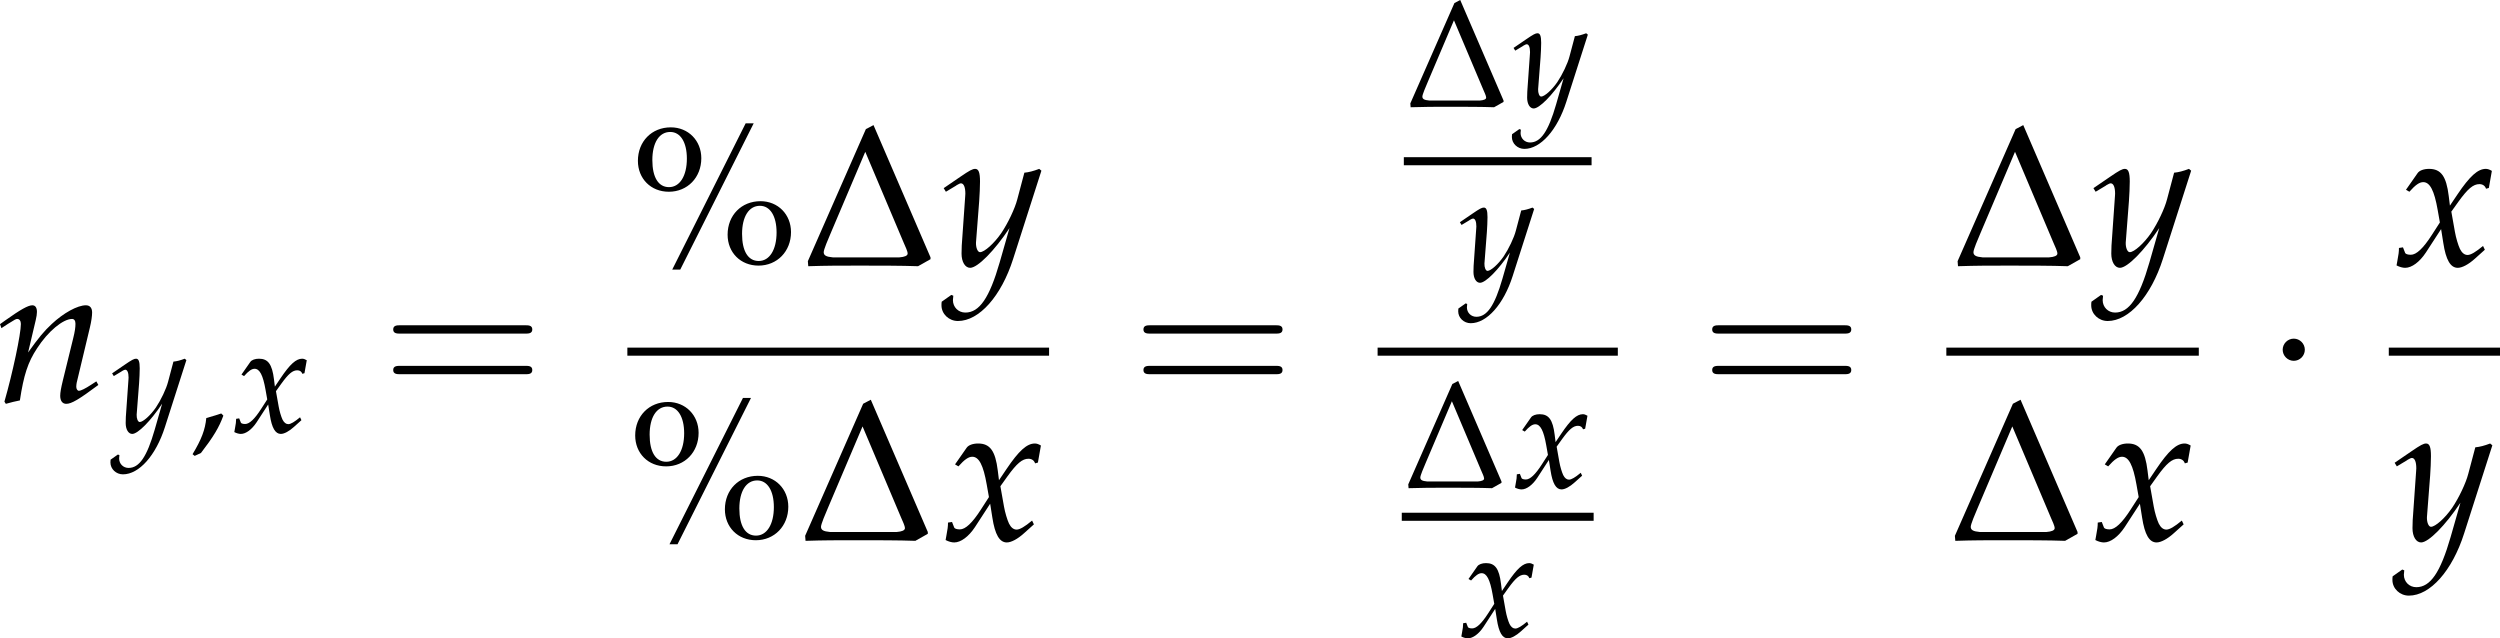 <?xml version='1.0' encoding='UTF-8'?>
<!-- This file was generated by dvisvgm 3.2.2 -->
<svg version='1.1' xmlns='http://www.w3.org/2000/svg' xmlns:xlink='http://www.w3.org/1999/xlink' width='173.06pt' height='44.187pt' viewBox='130.471 581.022 173.06 44.187'>
<defs>
<path id='g6-110' d='M.261-4.217L.337-4L.685-4.228C1.087-4.478 1.119-4.499 1.196-4.499C1.315-4.499 1.391-4.391 1.391-4.228C1.391-3.673 .946-1.576 .5-.022L.576 .098C.848 .022 1.098-.043 1.337-.087C1.543-1.456 1.772-2.163 2.271-2.913C2.858-3.826 3.673-4.499 4.163-4.499C4.282-4.499 4.347-4.402 4.347-4.239C4.347-4.043 4.315-3.815 4.228-3.467L3.663-1.163C3.565-.761 3.521-.511 3.521-.337C3.521-.065 3.641 .098 3.847 .098C4.13 .098 4.521-.13 5.586-.924L5.478-1.119L5.195-.935C4.88-.728 4.641-.609 4.532-.609C4.456-.609 4.391-.706 4.391-.826C4.391-.88 4.402-1 4.413-1.043L5.13-4.043C5.206-4.358 5.249-4.663 5.249-4.847C5.249-5.097 5.13-5.239 4.912-5.239C4.456-5.239 3.706-4.826 3.065-4.228C2.652-3.847 2.348-3.478 1.782-2.684L2.195-4.434C2.239-4.63 2.261-4.76 2.261-4.88C2.261-5.108 2.174-5.239 2.011-5.239C1.782-5.239 1.359-4.999 .565-4.434L.261-4.217Z'/>
<path id='g6-120' d='M.228-.956C.228-.739 .206-.598 .141-.25C.12-.12 .109-.087 .098-.011C.261 .076 .435 .12 .565 .12C.924 .12 1.348-.196 1.685-.706L2.511-1.978L2.63-1.228C2.771-.304 3.021 .12 3.413 .12C3.652 .12 4-.065 4.347-.38L4.88-.859L4.782-1.065C4.391-.739 4.119-.576 3.945-.576C3.782-.576 3.641-.685 3.532-.902C3.434-1.109 3.315-1.511 3.26-1.826L3.065-2.924L3.445-3.456C3.956-4.163 4.25-4.413 4.586-4.413C4.76-4.413 4.891-4.326 4.945-4.163L5.097-4.206L5.26-5.13C5.13-5.206 5.032-5.239 4.934-5.239C4.499-5.239 4.065-4.847 3.391-3.847L2.989-3.25L2.924-3.771C2.793-4.847 2.5-5.239 1.858-5.239C1.576-5.239 1.337-5.152 1.239-5.01L.609-4.108L.793-4C1.119-4.369 1.337-4.521 1.543-4.521C1.902-4.521 2.141-4.076 2.326-3.011L2.445-2.337L2.011-1.663C1.543-.935 1.174-.587 .869-.587C.706-.587 .587-.63 .565-.685L.446-.989L.228-.956Z'/>
<path id='g6-121' d='M-.076 1.956C-.087 2.032-.087 2.098-.087 2.152C-.087 2.619 .315 3 .804 3C1.956 3 3.152 1.652 3.793-.359L5.325-5.141L5.206-5.239C4.891-5.119 4.641-5.054 4.402-5.032L4.021-3.597C3.891-3.087 3.51-2.293 3.152-1.761C2.771-1.206 2.239-.728 2-.728C1.869-.728 1.772-.978 1.782-1.25L1.793-1.391L1.956-3.5C1.978-3.837 2-4.25 2-4.554C2-5.043 1.924-5.239 1.739-5.239C1.598-5.239 1.445-5.162 .924-4.804L.033-4.195L.152-4L.696-4.326L.739-4.358C.848-4.423 .924-4.456 .967-4.456C1.119-4.456 1.206-4.25 1.206-3.891C1.206-3.88 1.206-3.815 1.196-3.728L1.011-1.087L1-.652C1-.196 1.196 .12 1.467 .12C1.869 .12 2.782-.804 3.597-2.032L3.065-.174C2.511 1.75 1.967 2.543 1.206 2.543C.826 2.543 .533 2.25 .533 1.869C.533 1.815 .543 1.728 .554 1.63L.446 1.587L-.076 1.956Z'/>
<use id='g129-44' xlink:href='#g5-44' transform='scale(.694)'/>
<use id='g123-110' xlink:href='#g6-110' transform='scale(.913)'/>
<use id='g123-120' xlink:href='#g6-120' transform='scale(.913)'/>
<use id='g123-121' xlink:href='#g6-121' transform='scale(.913)'/>
<use id='g132-37' xlink:href='#g5-37' transform='scale(.913)'/>
<path id='g10-61' d='M5.684-2.706C5.808-2.706 5.965-2.706 5.965-2.871S5.808-3.036 5.692-3.036H.736C.621-3.036 .463-3.036 .463-2.871S.621-2.706 .745-2.706H5.684ZM5.692-1.1C5.808-1.1 5.965-1.1 5.965-1.266S5.808-1.431 5.684-1.431H.745C.621-1.431 .463-1.431 .463-1.266S.621-1.1 .736-1.1H5.692Z'/>
<use id='g118-120' xlink:href='#g6-120' transform='scale(.694)'/>
<use id='g118-121' xlink:href='#g6-121' transform='scale(.694)'/>
<path id='g5-37' d='M2.206-7.488C1.174-7.488 .424-6.727 .424-5.673C.424-4.706 1.13-4 2.098-4C3.108-4 3.858-4.771 3.858-5.815C3.858-6.771 3.152-7.488 2.206-7.488ZM2.174-7.238C2.728-7.238 3.076-6.684 3.076-5.793C3.076-4.858 2.695-4.25 2.108-4.25C1.532-4.25 1.206-4.782 1.206-5.717S1.576-7.238 2.174-7.238ZM7.064-3.489C6.032-3.489 5.282-2.728 5.282-1.674C5.282-.706 5.988 0 6.956 0C7.966 0 8.716-.772 8.716-1.815C8.716-2.771 8.01-3.489 7.064-3.489ZM7.032-3.239C7.586-3.239 7.934-2.684 7.934-1.793C7.934-.859 7.553-.25 6.967-.25C6.391-.25 6.065-.783 6.065-1.717S6.434-3.239 7.032-3.239ZM2.717 .217L6.695-7.706H6.26L2.282 .217H2.717Z'/>
<path id='g5-44' d='M2.217-1.337C1.924-1.239 1.728-1.174 1.152-1.011C1.076-.185 .804 .522 .174 1.565L.326 1.685L.772 1.478C1.652 .337 2.065-.348 2.369-1.185L2.217-1.337Z'/>
<use id='g84-61' xlink:href='#g10-61' transform='scale(1.25)'/>
<path id='g8-68' d='M2.533-5.399L.238-.175L.254 .024C.977 0 1.509 0 2.263 0C3.009 0 3.962 0 4.597 .024L5.09-.254V-.326L2.835-5.558L2.533-5.399ZM2.509-4.502L4.026-.913C4.097-.746 4.185-.572 4.185-.476C4.185-.389 4.058-.341 3.859-.326H1.223C.961-.349 .865-.405 .865-.532C.865-.635 1.04-1.048 1.143-1.286L2.509-4.502Z'/>
<use id='g82-68' xlink:href='#g8-68' transform='scale(1.25)'/>
<use id='g78-68' xlink:href='#g8-68' transform='scale(.95)'/>
<path id='g98-1' d='M1.191-1.551C1.191-1.731 1.043-1.88 .863-1.88S.534-1.731 .534-1.551S.683-1.222 .863-1.222S1.191-1.371 1.191-1.551Z'/>
<use id='g106-1' xlink:href='#g98-1' transform='scale(1.667)'/>
</defs>
<g id='page1' transform='matrix(1.4 0 0 1.4 0 0)'>
<use x='92.956' y='434.894' xlink:href='#g123-110'/>
<use x='98.714' y='436.388' xlink:href='#g118-121'/>
<use x='102.594' y='436.388' xlink:href='#g129-44'/>
<use x='104.711' y='436.388' xlink:href='#g118-120'/>
<use x='112.057' y='434.894' xlink:href='#g84-61'/>
<use x='124.348' y='428.149' xlink:href='#g132-37'/>
<use x='132.841' y='428.149' xlink:href='#g82-68'/>
<use x='139.825' y='428.149' xlink:href='#g123-121'/>
<rect x='124.214' y='432.204' height='.399' width='20.852'/>
<use x='124.214' y='441.728' xlink:href='#g132-37'/>
<use x='132.707' y='441.728' xlink:href='#g82-68'/>
<use x='139.86' y='441.728' xlink:href='#g123-120'/>
<use x='149.153' y='434.894' xlink:href='#g84-61'/>
<use x='162.702' y='420.296' xlink:href='#g78-68'/>
<use x='168.01' y='420.296' xlink:href='#g118-121'/>
<rect x='162.607' y='422.788' height='.399' width='9.283'/>
<use x='165.356' y='428.915' xlink:href='#g118-121'/>
<rect x='161.31' y='432.204' height='.399' width='11.878'/>
<use x='162.6' y='439.132' xlink:href='#g78-68'/>
<use x='168.036' y='439.132' xlink:href='#g118-120'/>
<rect x='162.505' y='440.368' height='.399' width='9.487'/>
<use x='165.382' y='446.495' xlink:href='#g118-120'/>
<use x='177.275' y='434.894' xlink:href='#g84-61'/>
<use x='189.691' y='428.149' xlink:href='#g82-68'/>
<use x='196.675' y='428.149' xlink:href='#g123-121'/>
<rect x='189.432' y='432.204' height='.399' width='12.483'/>
<use x='189.557' y='441.728' xlink:href='#g82-68'/>
<use x='196.71' y='441.728' xlink:href='#g123-120'/>
<use x='205.172' y='434.894' xlink:href='#g106-1'/>
<use x='211.603' y='428.149' xlink:href='#g123-120'/>
<rect x='211.309' y='432.204' height='.399' width='5.499'/>
<use x='211.568' y='441.728' xlink:href='#g123-121'/>
</g>
</svg>
